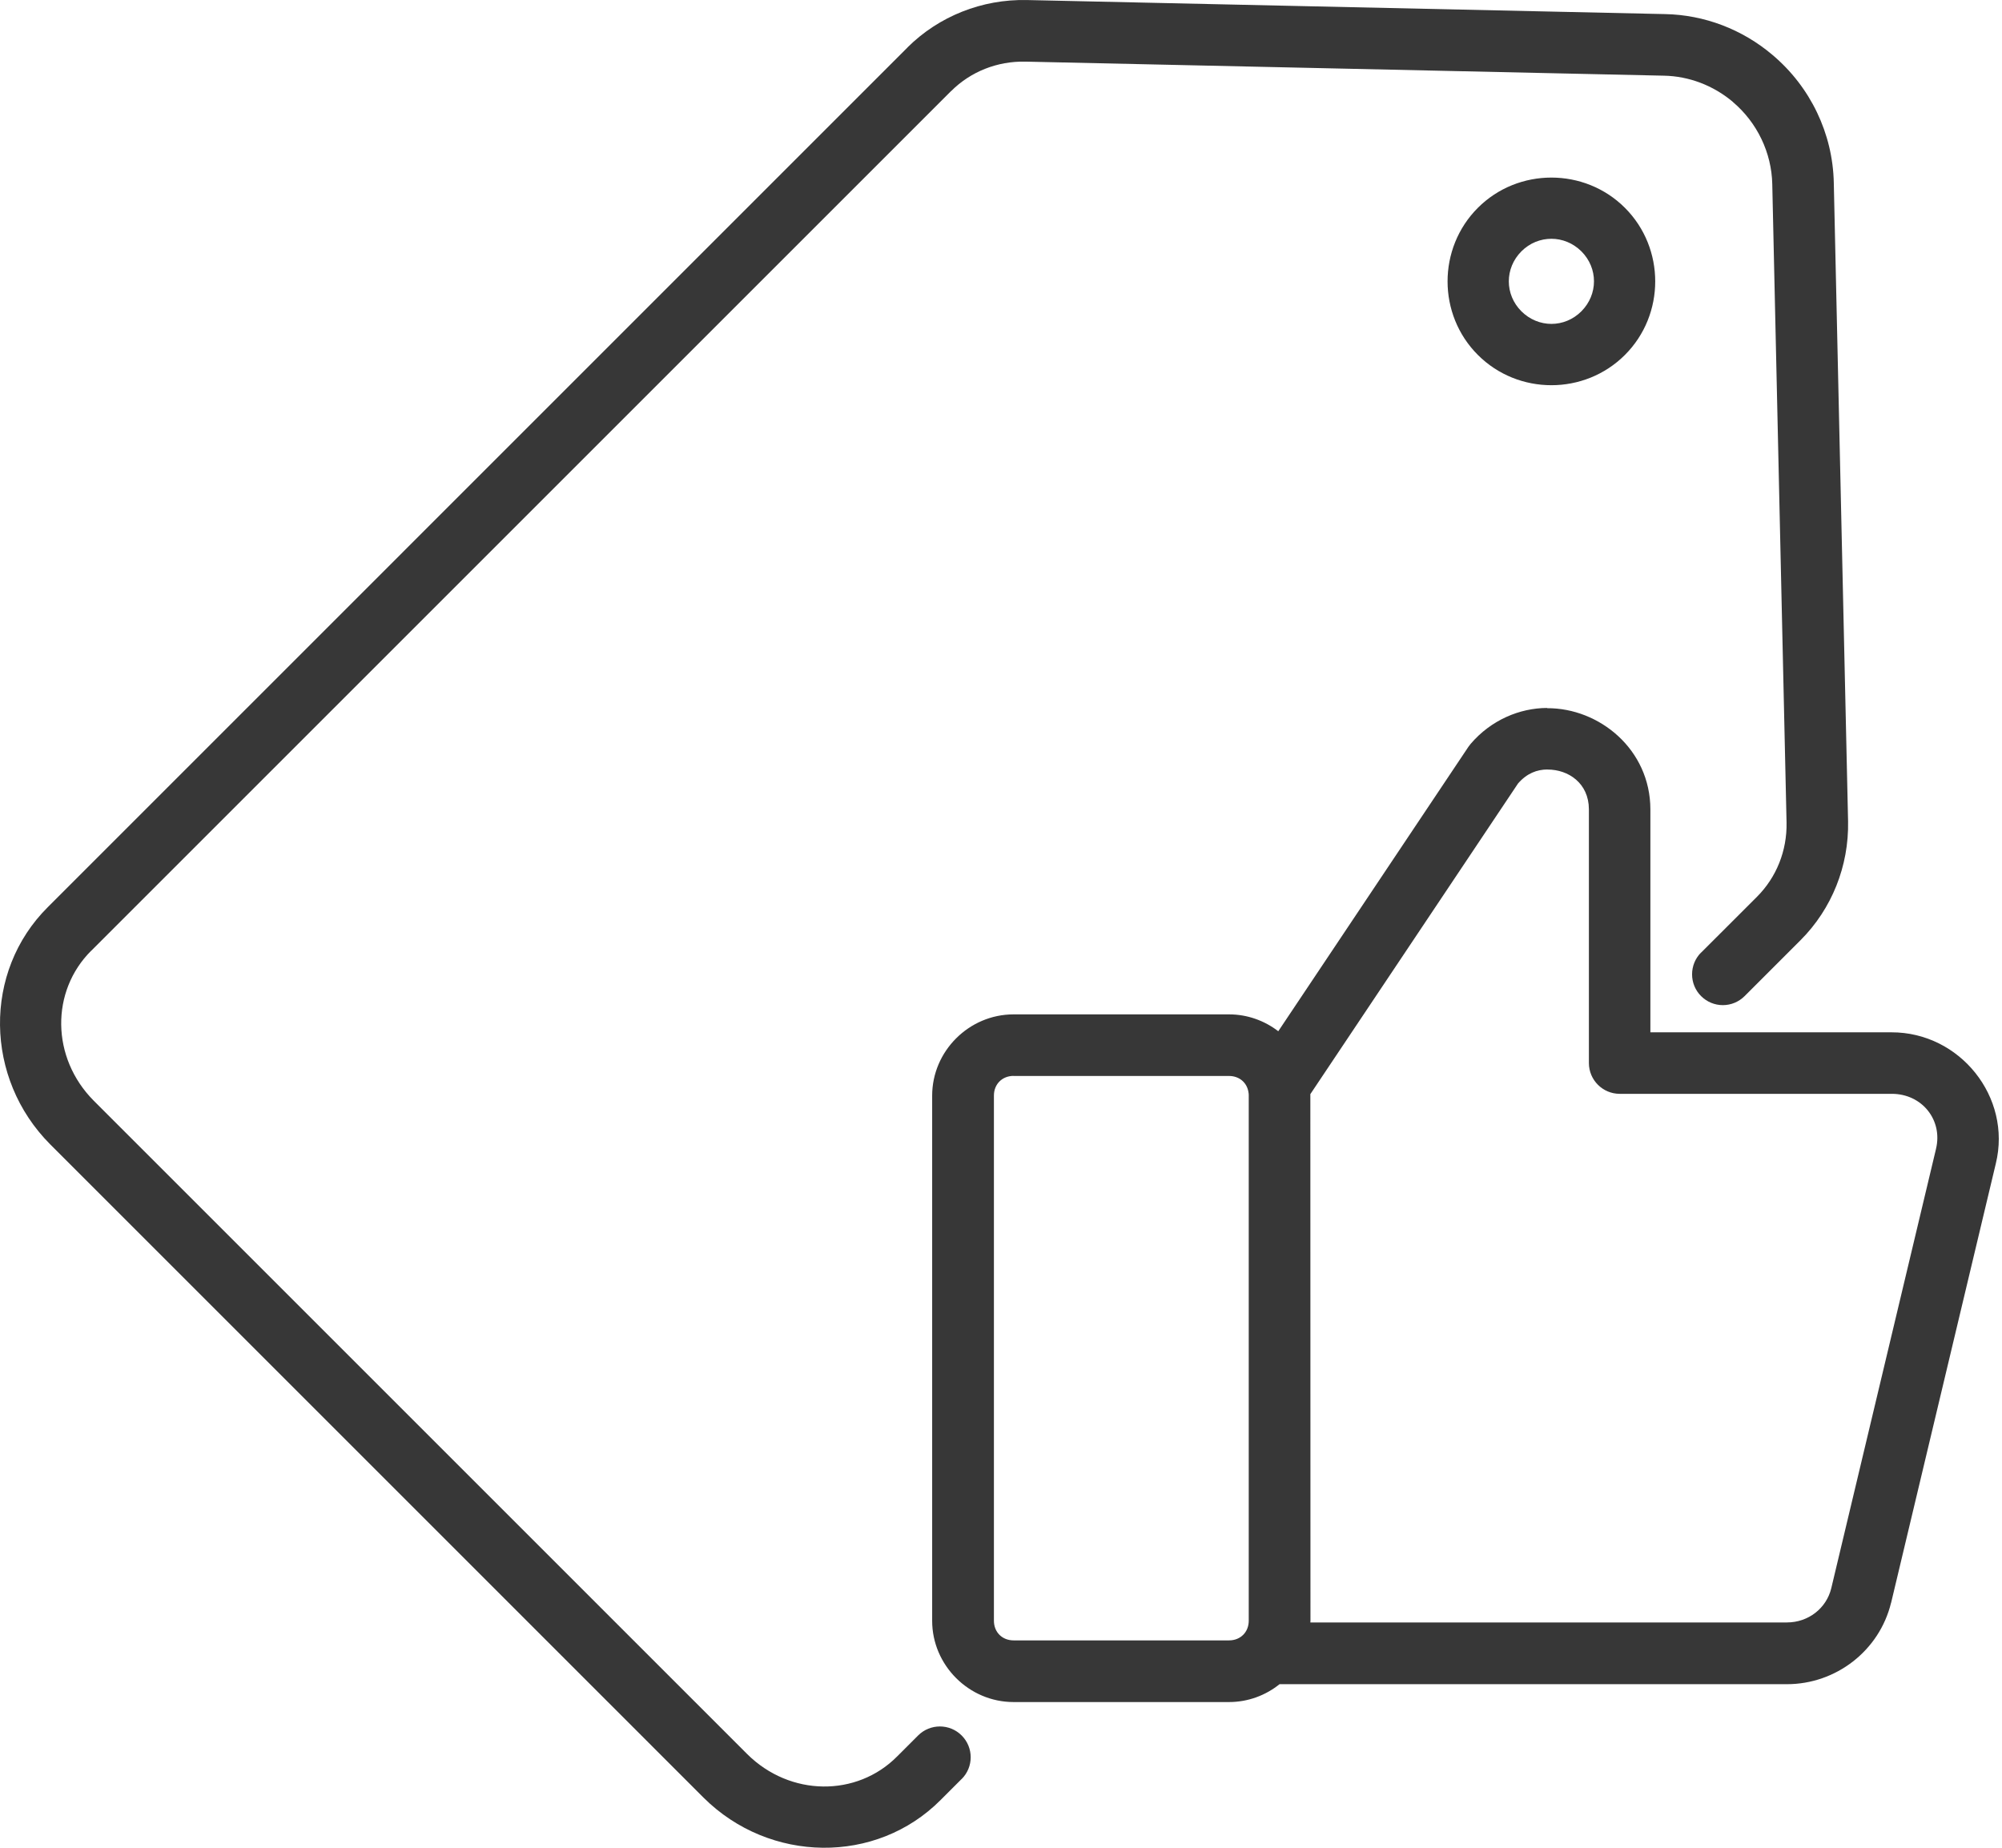 <?xml version="1.0" encoding="UTF-8"?>
<svg xmlns="http://www.w3.org/2000/svg" width="52" height="48" viewBox="0 0 52 48" fill="none">
  <path fill-rule="evenodd" clip-rule="evenodd" d="M26.668 0.001C25.508 -0.023 24.391 0.419 23.573 1.23H23.575L23.573 1.232L1.243 23.564C-0.446 25.242 -0.402 28.016 1.304 29.727L18.278 46.702C19.99 48.403 22.76 48.444 24.435 46.756L24.976 46.215H24.978C25.291 45.903 25.291 45.396 24.978 45.083C24.666 44.771 24.159 44.771 23.847 45.083L23.303 45.627L23.301 45.629C22.255 46.683 20.523 46.675 19.407 45.566L2.435 28.594C1.324 27.476 1.314 25.747 2.37 24.696V24.698C2.37 24.698 2.372 24.698 2.372 24.696L24.705 2.364H24.707C25.212 1.861 25.903 1.585 26.636 1.601L43.218 1.966C43.865 1.978 44.5 2.218 45.007 2.645V2.647C45.644 3.185 46.015 3.97 46.033 4.781V4.783L46.404 21.368C46.418 22.102 46.141 22.789 45.638 23.294L44.185 24.746L44.184 24.744C44.033 24.894 43.95 25.099 43.95 25.31C43.95 25.523 44.033 25.726 44.184 25.876C44.334 26.026 44.536 26.111 44.749 26.111C44.962 26.111 45.165 26.026 45.315 25.876L46.767 24.424C47.58 23.611 48.025 22.495 48.002 21.337V21.335L47.631 4.748C47.605 3.471 47.025 2.258 46.039 1.427C45.254 0.761 44.269 0.386 43.249 0.366L26.669 0.001L26.668 0.001ZM40.296 4.613C39.603 4.613 38.911 4.874 38.386 5.399C37.337 6.448 37.337 8.172 38.386 9.22C39.434 10.269 41.158 10.269 42.206 9.22C43.255 8.172 43.255 6.448 42.206 5.399C41.683 4.876 40.99 4.613 40.296 4.613ZM40.296 6.203C40.576 6.203 40.856 6.312 41.075 6.529C41.511 6.965 41.511 7.648 41.075 8.087C40.639 8.523 39.956 8.523 39.517 8.087C39.081 7.651 39.081 6.967 39.517 6.529C39.736 6.31 40.016 6.203 40.296 6.203ZM40.185 18.391C39.471 18.393 38.727 18.705 38.197 19.326C38.177 19.35 38.159 19.375 38.14 19.401L33.202 26.789C32.845 26.515 32.401 26.351 31.923 26.351H26.326C25.169 26.351 24.212 27.306 24.212 28.462V42.104C24.212 43.26 25.168 44.215 26.326 44.215H31.923C32.417 44.215 32.874 44.041 33.235 43.751H46.409C47.688 43.753 48.816 42.879 49.118 41.638L49.12 41.636L51.84 30.224C52.259 28.5 50.907 26.813 49.128 26.817H42.867V21.023V21.025C42.865 19.466 41.539 18.389 40.182 18.397L40.185 18.391ZM40.193 19.991H40.195C40.738 19.989 41.268 20.346 41.27 21.023V27.614C41.27 28.056 41.629 28.415 42.071 28.415H49.134C49.925 28.413 50.466 29.099 50.286 29.843V29.845L47.566 41.256C47.441 41.779 46.97 42.147 46.414 42.147V42.148H46.412H34.035C34.035 42.132 34.038 42.118 34.038 42.102L34.035 28.46V28.423L39.43 20.352C39.661 20.088 39.919 19.991 40.195 19.989L40.193 19.991ZM26.325 27.951H31.922C32.188 27.951 32.387 28.121 32.427 28.369V28.371C32.434 28.399 32.435 28.43 32.435 28.46V42.102C32.435 42.398 32.221 42.613 31.924 42.613H26.327C26.029 42.613 25.816 42.398 25.816 42.102V28.46C25.816 28.164 26.031 27.949 26.327 27.949L26.325 27.951Z" fill="#373737"></path>
</svg>
